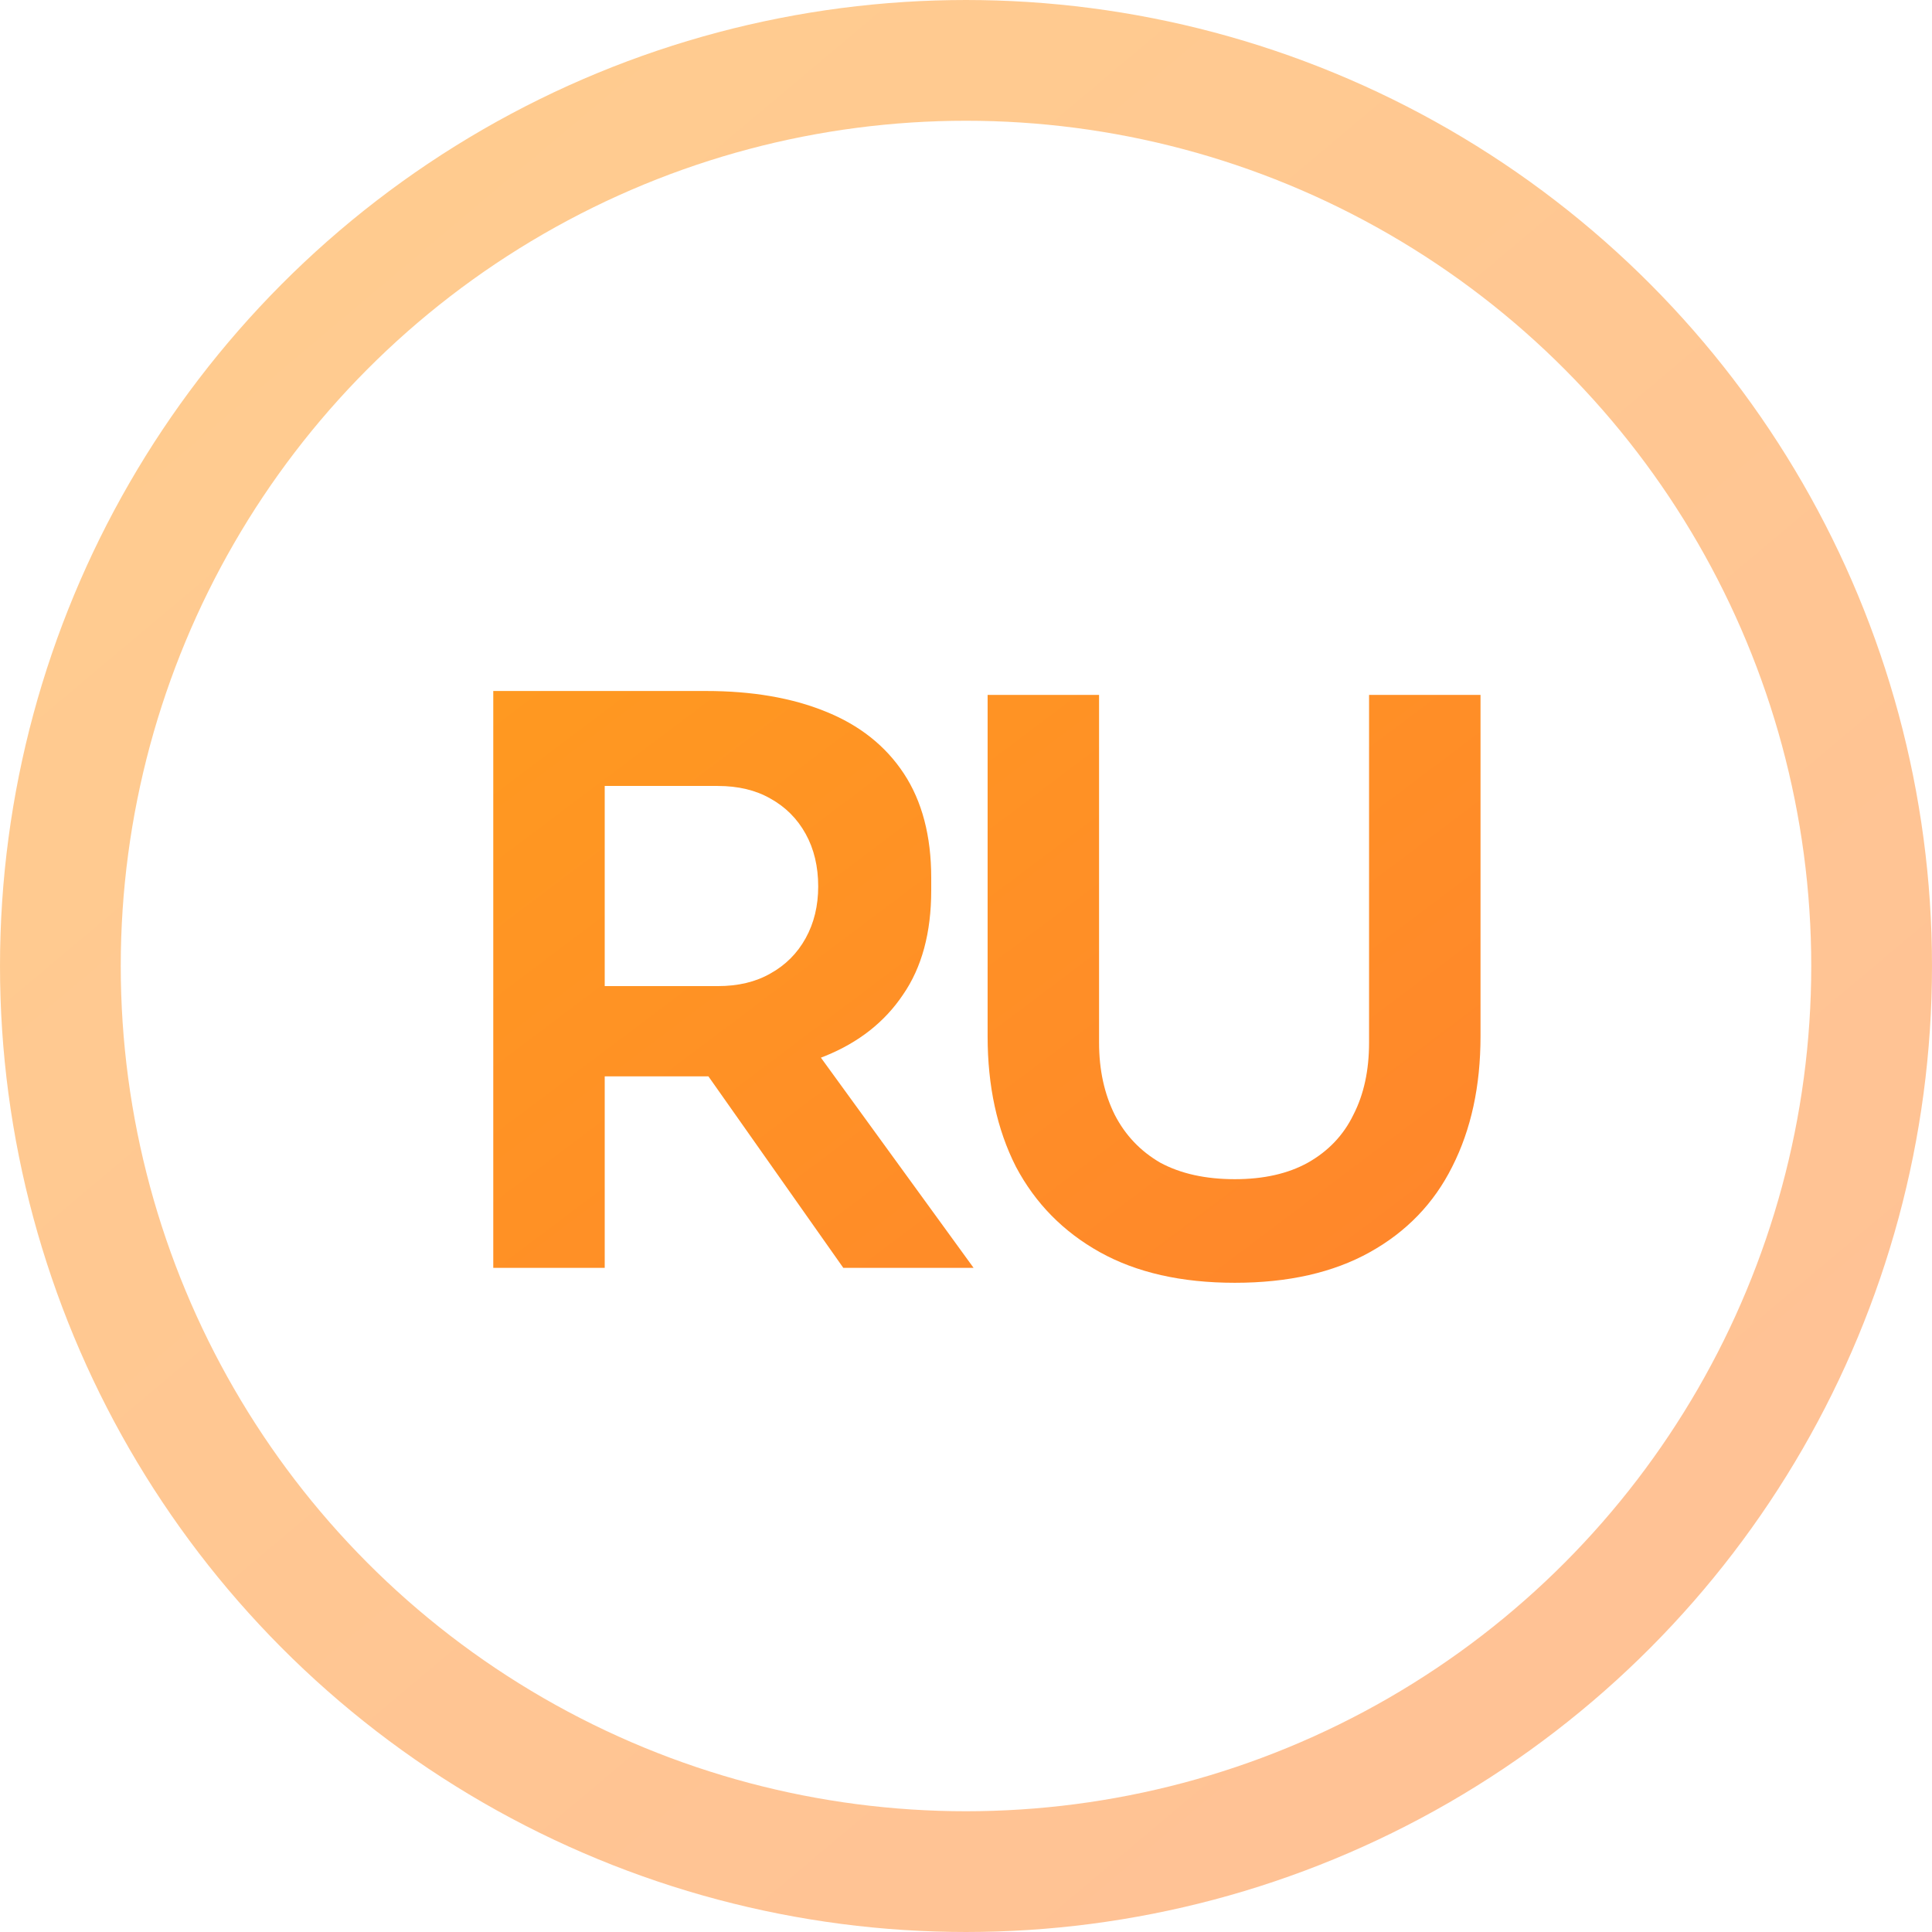 <?xml version="1.0" encoding="UTF-8"?> <svg xmlns="http://www.w3.org/2000/svg" width="32" height="32" viewBox="0 0 32 32" fill="none"><path d="M8.17 21V11.445H10.016V21H8.17ZM13.968 21L11.056 16.866H13.123L16.126 21H13.968ZM9.47 17.828V16.333H11.888C12.226 16.333 12.516 16.264 12.759 16.125C13.01 15.986 13.205 15.791 13.344 15.54C13.483 15.289 13.552 15.003 13.552 14.682C13.552 14.353 13.483 14.062 13.344 13.811C13.205 13.56 13.01 13.365 12.759 13.226C12.516 13.087 12.226 13.018 11.888 13.018H9.47V11.445H11.693C12.456 11.445 13.114 11.558 13.669 11.783C14.232 12.008 14.666 12.351 14.969 12.81C15.272 13.269 15.424 13.846 15.424 14.539V14.747C15.424 15.449 15.268 16.025 14.956 16.476C14.653 16.927 14.224 17.265 13.669 17.49C13.114 17.715 12.456 17.828 11.693 17.828H9.47ZM20.453 21.247C19.569 21.247 18.824 21.078 18.217 20.74C17.611 20.402 17.147 19.93 16.826 19.323C16.514 18.708 16.358 17.988 16.358 17.165V11.51H18.204V17.269C18.204 17.72 18.291 18.118 18.464 18.465C18.638 18.803 18.889 19.067 19.218 19.258C19.556 19.44 19.968 19.531 20.453 19.531C20.93 19.531 21.333 19.44 21.662 19.258C22 19.067 22.252 18.803 22.416 18.465C22.59 18.127 22.676 17.728 22.676 17.269V11.51H24.522V17.165C24.522 17.988 24.366 18.708 24.054 19.323C23.751 19.93 23.296 20.402 22.689 20.74C22.083 21.078 21.337 21.247 20.453 21.247Z" fill="url(#paint0_linear_1477_10201)"></path><circle opacity="0.5" cx="16" cy="16" r="15" stroke="url(#paint1_linear_1477_10201)" stroke-width="2"></circle><defs><linearGradient id="paint0_linear_1477_10201" x1="-6.265" y1="-27.205" x2="51.621" y2="49.712" gradientUnits="userSpaceOnUse"><stop stop-color="#FFC507"></stop><stop offset="1" stop-color="#FF5A45"></stop></linearGradient><linearGradient id="paint1_linear_1477_10201" x1="-22.34" y1="-66.269" x2="89.376" y2="66.552" gradientUnits="userSpaceOnUse"><stop stop-color="#FFC507"></stop><stop offset="1" stop-color="#FF5A45"></stop></linearGradient></defs></svg> 